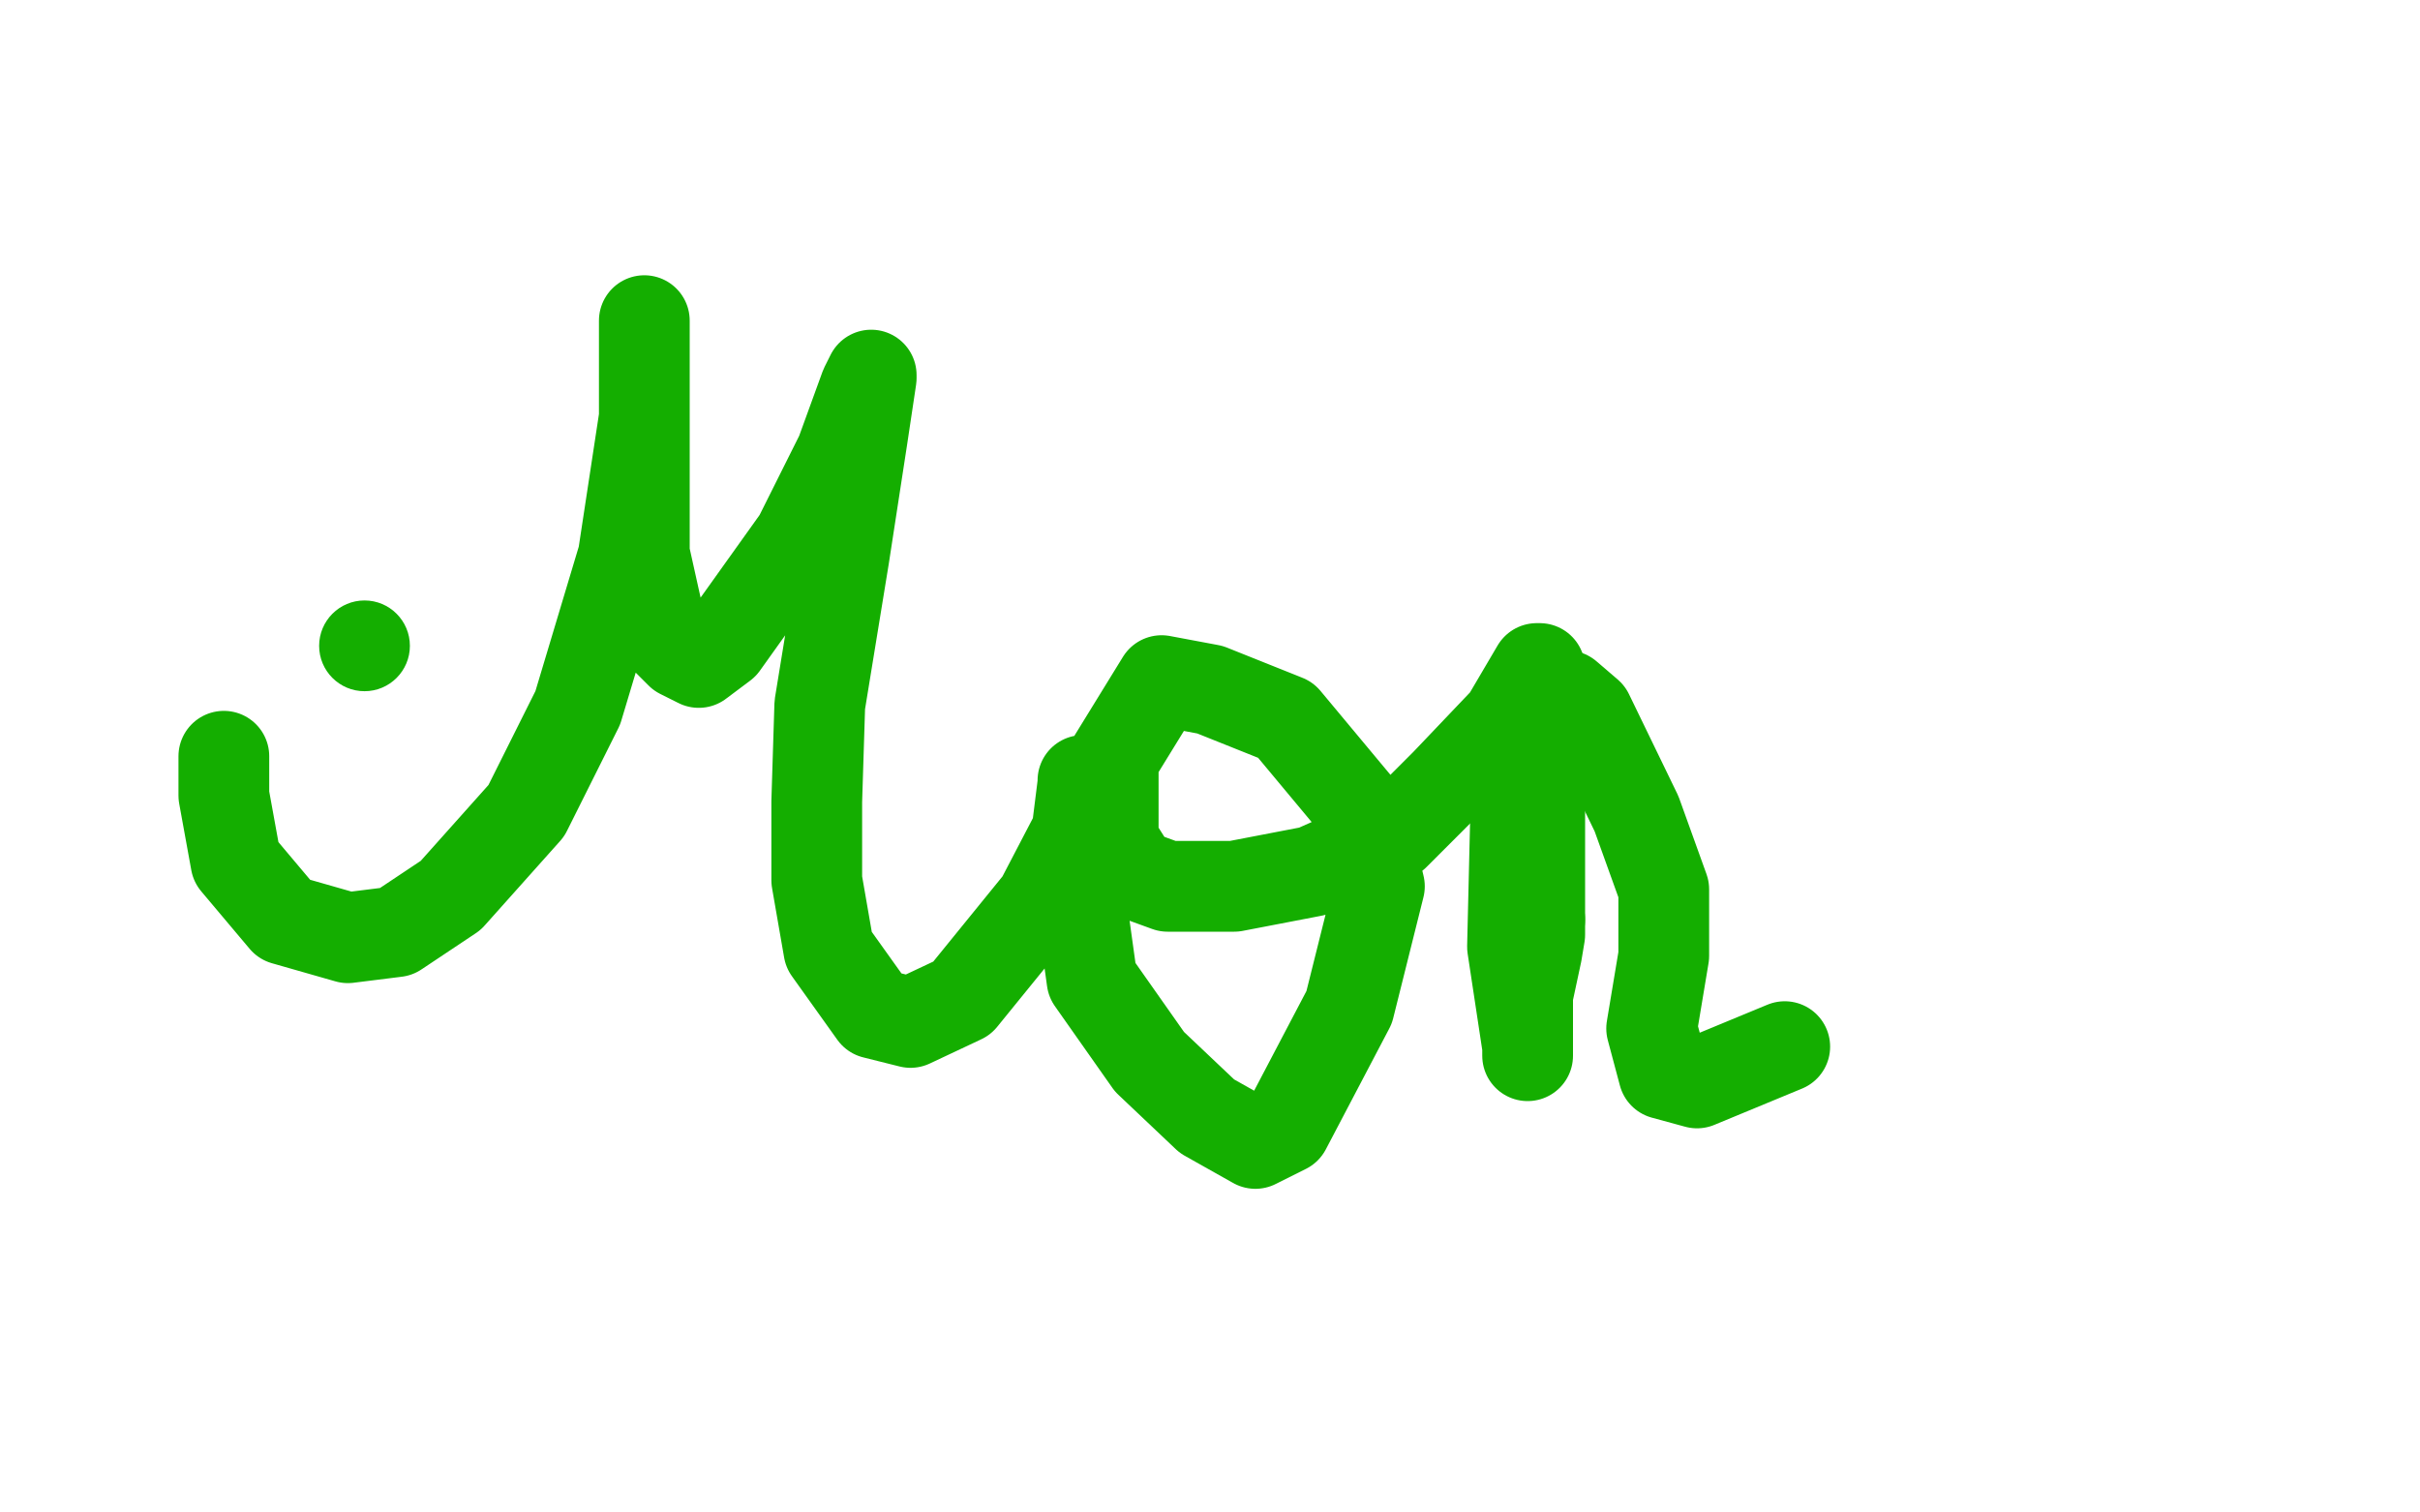 <?xml version="1.0" standalone="no"?>
<!DOCTYPE svg PUBLIC "-//W3C//DTD SVG 1.1//EN"
"http://www.w3.org/Graphics/SVG/1.1/DTD/svg11.dtd">

<svg width="800" height="500" version="1.1" xmlns="http://www.w3.org/2000/svg" xmlns:xlink="http://www.w3.org/1999/xlink" style="stroke-antialiasing: false"><desc>This SVG has been created on https://colorillo.com/</desc><rect x='0' y='0' width='800' height='500' style='fill: rgb(255,255,255); stroke-width:0' /><polyline points="74,250 74,251 74,251 74,263 74,263 78,285 78,285 94,304 115,310 131,308 149,296 174,268 191,234 206,184 213,138 213,110 213,106 213,108 213,135 213,183 219,210 225,216 231,219 239,213 264,178 278,150 286,128 288,124 288,125 285,145 279,184 271,233 270,265 270,291 274,314 289,335 301,338 318,330 344,298 356,275 358,259 358,258 358,261 356,288 361,324 380,351 399,369 415,378 425,373 446,333 456,293 450,268 425,238 400,228 384,225 368,251 368,278 375,289 386,293 408,293 434,288 461,276 478,259 498,238 508,221 509,221 509,244 509,304" style="fill: none; stroke: #14ae00; stroke-width: 30; stroke-linejoin: round; stroke-linecap: round; stroke-antialiasing: false; stroke-antialias: 0; opacity: 1.0"/>
<polyline points="509,304 509,309 508,315 505,329 505,341 505,349 505,346 500,313 501,271 510,235 518,230 525,236 541,269 550,294 550,316 546,340 550,355 561,358 590,346" style="fill: none; stroke: #14ae00; stroke-width: 30; stroke-linejoin: round; stroke-linecap: round; stroke-antialiasing: false; stroke-antialias: 0; opacity: 1.0"/>
<circle cx="120.5" cy="213.5" r="15" style="fill: #14ae00; stroke-antialiasing: false; stroke-antialias: 0; opacity: 1.0"/>
</svg>
